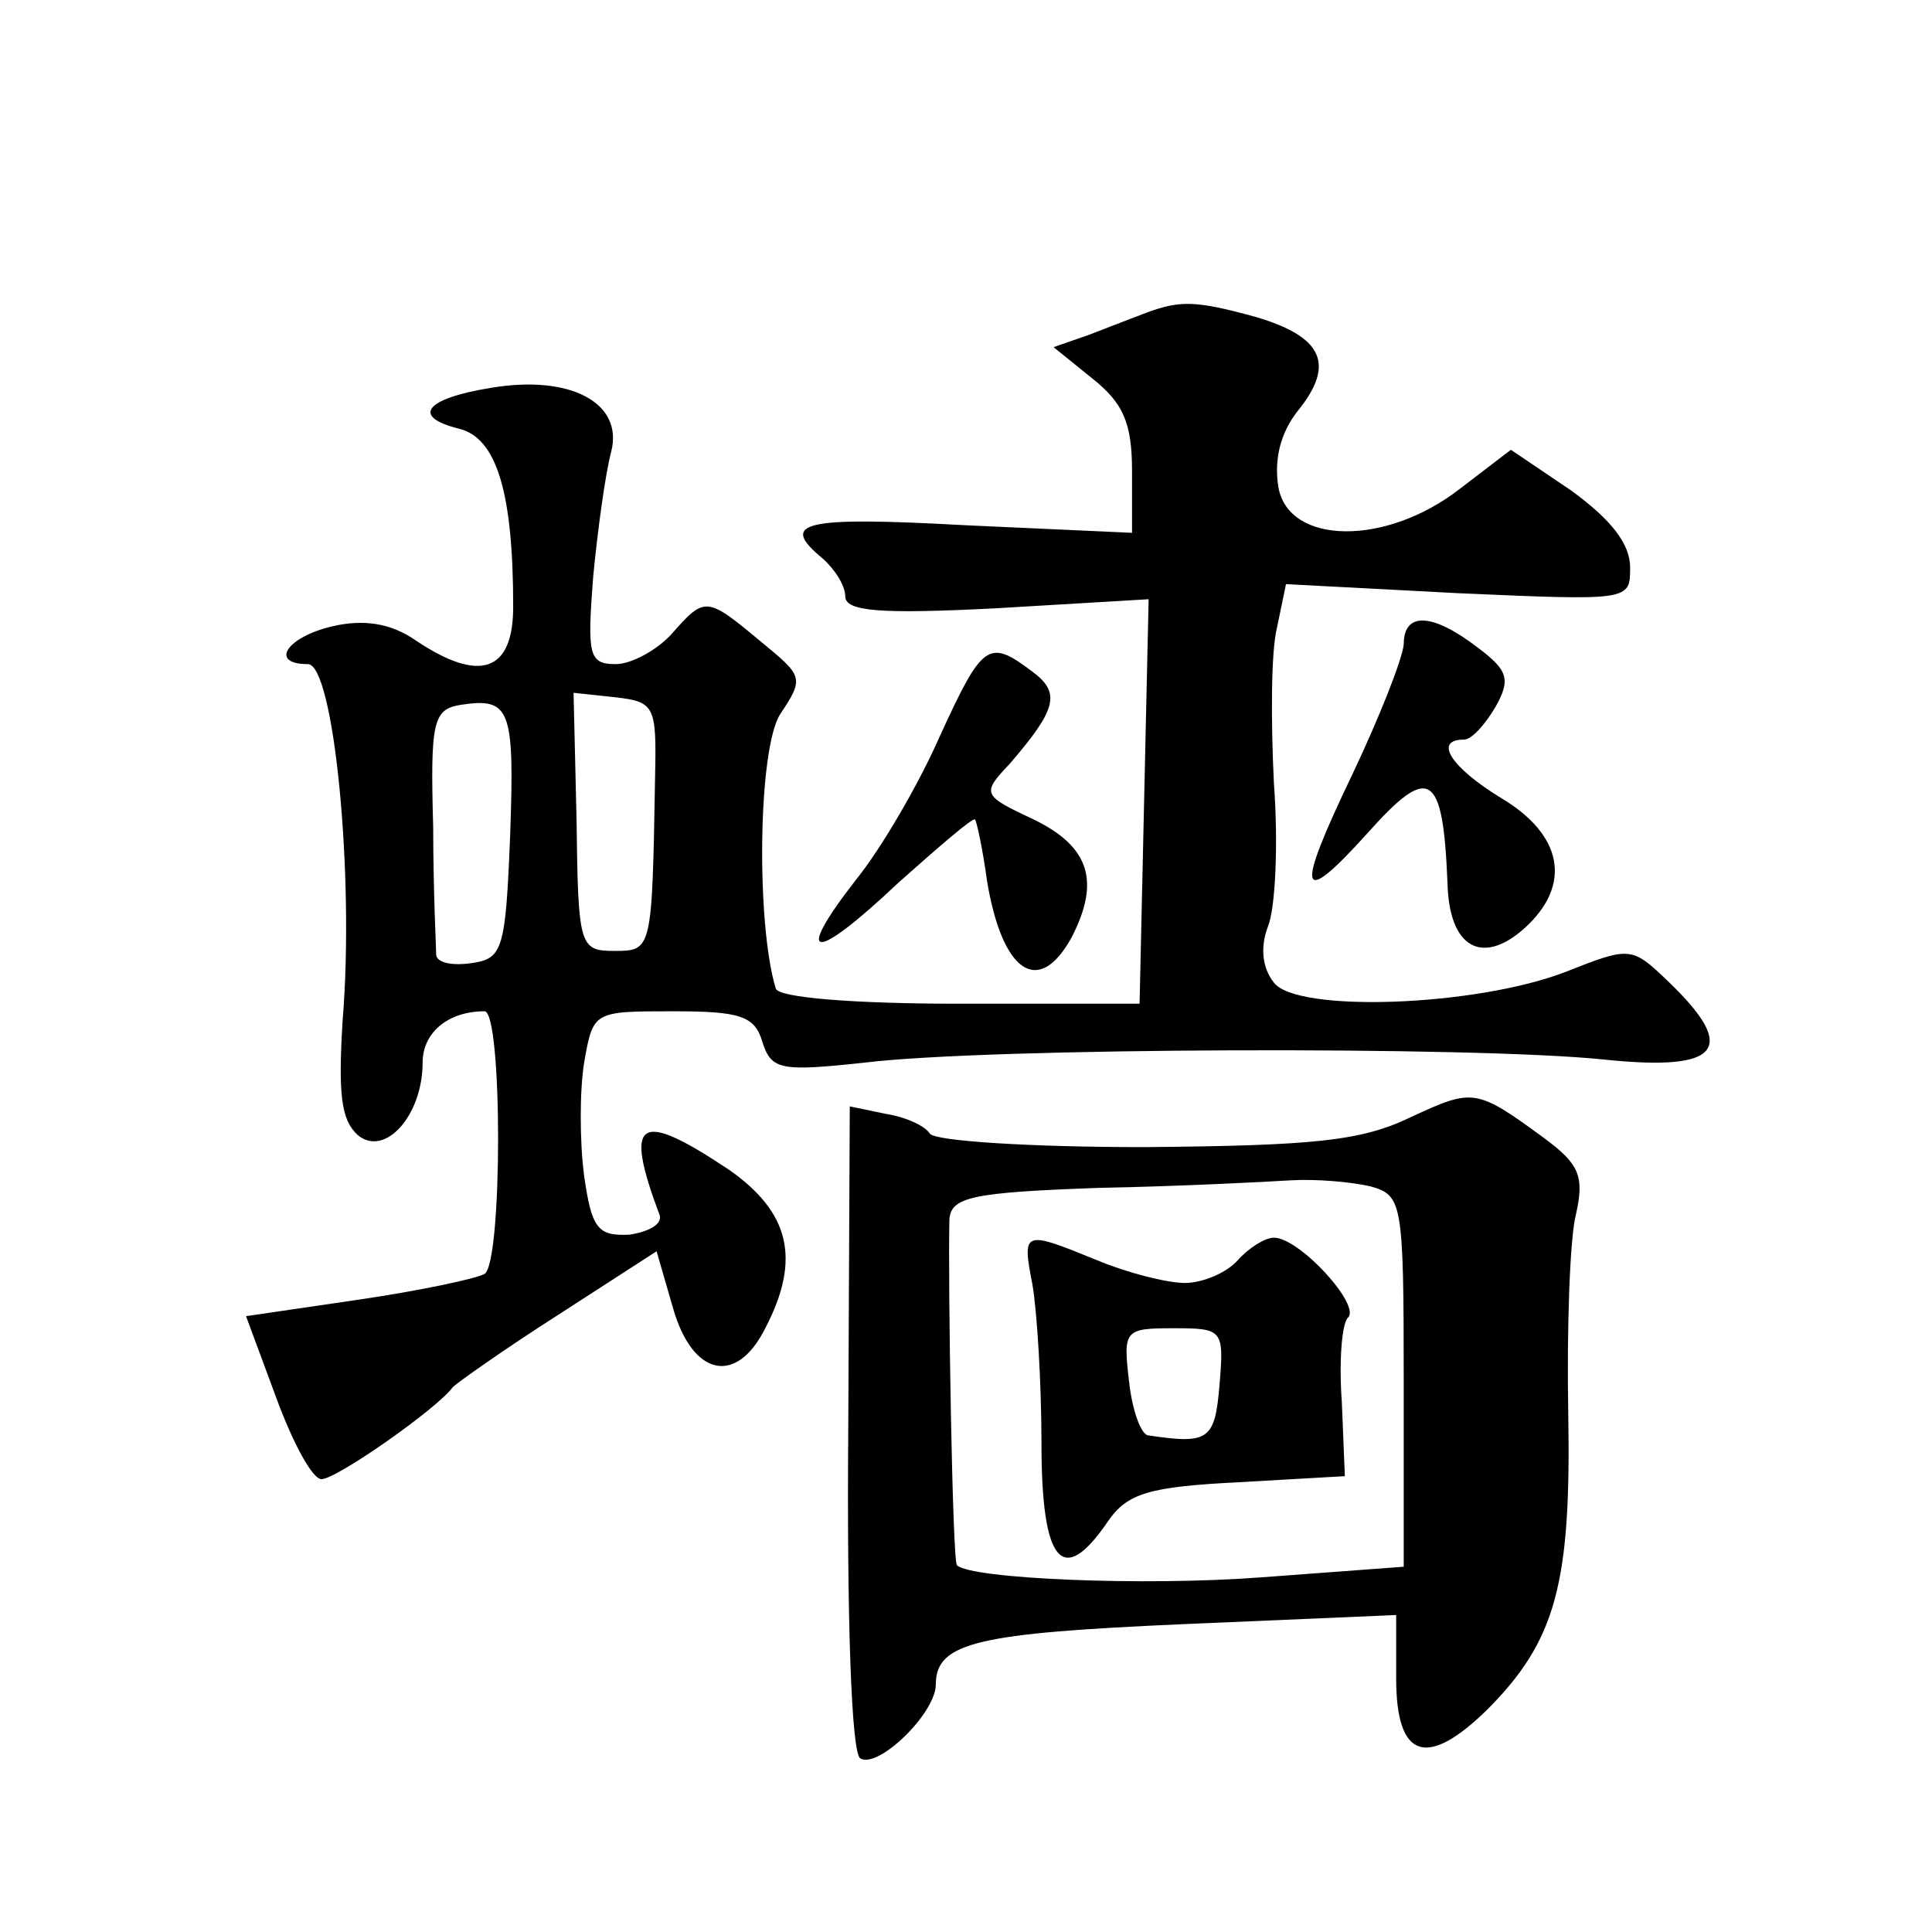 <?xml version="1.0" standalone="no"?>
<!DOCTYPE svg PUBLIC "-//W3C//DTD SVG 20010904//EN"
 "http://www.w3.org/TR/2001/REC-SVG-20010904/DTD/svg10.dtd">
<svg version="1.0" xmlns="http://www.w3.org/2000/svg"
 width="128pt" height="128pt" viewBox="0 0 128 128"
 preserveAspectRatio="xMidYMid meet">
<g transform="translate(0,128) scale(0.1,-0.1)"
fill="#0" stroke="none">
<path d="M760 1073 c-8 -3 -26 -10 -39 -15 l-23 -8 26 -21 c20 -16 26 -29 26 -61
l0 -41 -110 5 c-109 6 -124 2 -95 -22 8 -7 15 -18 15 -25 0 -10 22 -12 100 -8 l101
6 -3 -134 -3 -134 -119 0 c-70 0 -120 4 -122 10 -13 42 -12 159 3 182 16 24 15
25 -13 48 -36 30 -37 30 -59 5 -10 -11 -27 -20 -37 -20 -18 0 -19 6 -15 58 3 31
8 68 12 83 8 32 -27 51 -80 42 -43 -7 -53 -19 -21 -27 25 -6 36 -42 36 -118 0 -43
-22 -51 -65 -22 -16 11 -34 14 -55 9 -30 -7 -42 -25 -16 -25 17 0 31 -139 23 -236
-3 -49 -1 -66 10 -76 18 -15 43 13 43 48 0 20 17 34 41 34 12 0 12 -167 0 -174
-5 -3 -42 -11 -83 -17 l-75 -11 20 -54 c11 -30 24 -54 30 -54 10 0 77 47 87 61
3 3 34 25 70 48 l65 42 11 -38 c13 -45 42 -51 61 -13 24 46 16 77 -24 105 -60 40
-70 34 -46 -30 2 -6 -7 -11 -20 -13 -21 -1 -25 4 -30 39 -3 23 -3 56 0 75 6 34
6 34 59 34 44 0 54 -3 59 -20 6 -19 12 -20 68 -14 81 10 404 11 490 2 77 -8 89
7 42 52 -24 23 -25 23 -68 6 -60 -23 -178 -27 -193 -7 -8 10 -9 24 -4 37 5 12 7
55 4 95 -2 41 -2 87 2 103 l6 29 114 -6 c114 -5 114 -5 114 17 0 16 -13 32 -39
51 l-40 27 -34 -26 c-49 -38 -113 -37 -120 1 -3 18 1 36 13 51 25 31 16 49 -28
62 -40 11 -50 11 -72 3z m-422 -346 c-3 -76 -5 -82 -25 -85 -13 -2 -23 0 -24 5
0 4 -2 43 -2 85 -2 70 0 78 18 81 33 5 36 -2 33 -86z m96 38 c-2 -115 -2 -115 -27
-115 -23 0 -24 3 -25 86 l-2 85 28 -3 c26 -3 27 -6 26 -53z M930 853 c-1 -10 -16
-48 -34 -86 -38 -79 -36 -90 10 -39 41 46 50 41 53 -33 1 -43 23 -55 51 -30 32
29 25 62 -15 86 -33 20 -46 39 -25 39 5 0 14 10 21 22 10 18 8 24 -12 39 -30 23
-49 24 -49 2z M623 793 c-14 -32 -39 -75 -56 -96 -42 -54 -28 -55 28 -2 27 24 50
44 51 42 1 -1 5 -19 8 -41 10 -60 34 -77 56 -37 19 37 12 60 -25 78 -34 16 -35
17 -16 37 31 36 34 47 15 61 -29 22 -33 19 -61 -42z M935 540 c-33 -16 -64 -19
-177 -20 -75 0 -139 4 -142 9 -3 5 -16 11 -29 13 l-24 5 -1 -213 c-1 -124 2 -216
8 -219 12 -7 50 30 50 49 0 28 28 34 165 40 l140 6 0 -42 c0 -53 20 -60 60 -21
46 46 56 84 54 197 -1 55 1 115 5 131 6 26 2 34 -21 51 -45 33 -47 33 -88 14z m-27
-46 c21 -6 22 -10 22 -129 l0 -123 -94 -7 c-79 -6 -193 -1 -202 8 -3 2 -6 188 -5
229 1 15 15 18 99 21 53 1 111 4 127 5 17 1 40 -1 53 -4z M684 429 c3 -17 6 -65
6 -105 0 -80 14 -96 44 -52 13 19 28 23 87 26 l70 4 -2 49 c-2 27 0 52 4 56 9 8
-32 53 -49 53 -6 0 -17 -7 -24 -15 -7 -8 -23 -15 -35 -15 -12 0 -39 7 -58 15 -49
20 -50 20 -43 -16z m124 -66 c-3 -37 -7 -40 -47 -34 -5 0 -11 17 -13 36 -4 34 -3
35 30 35 32 0 33 -1 30 -37z"/>
</g>
</svg>

